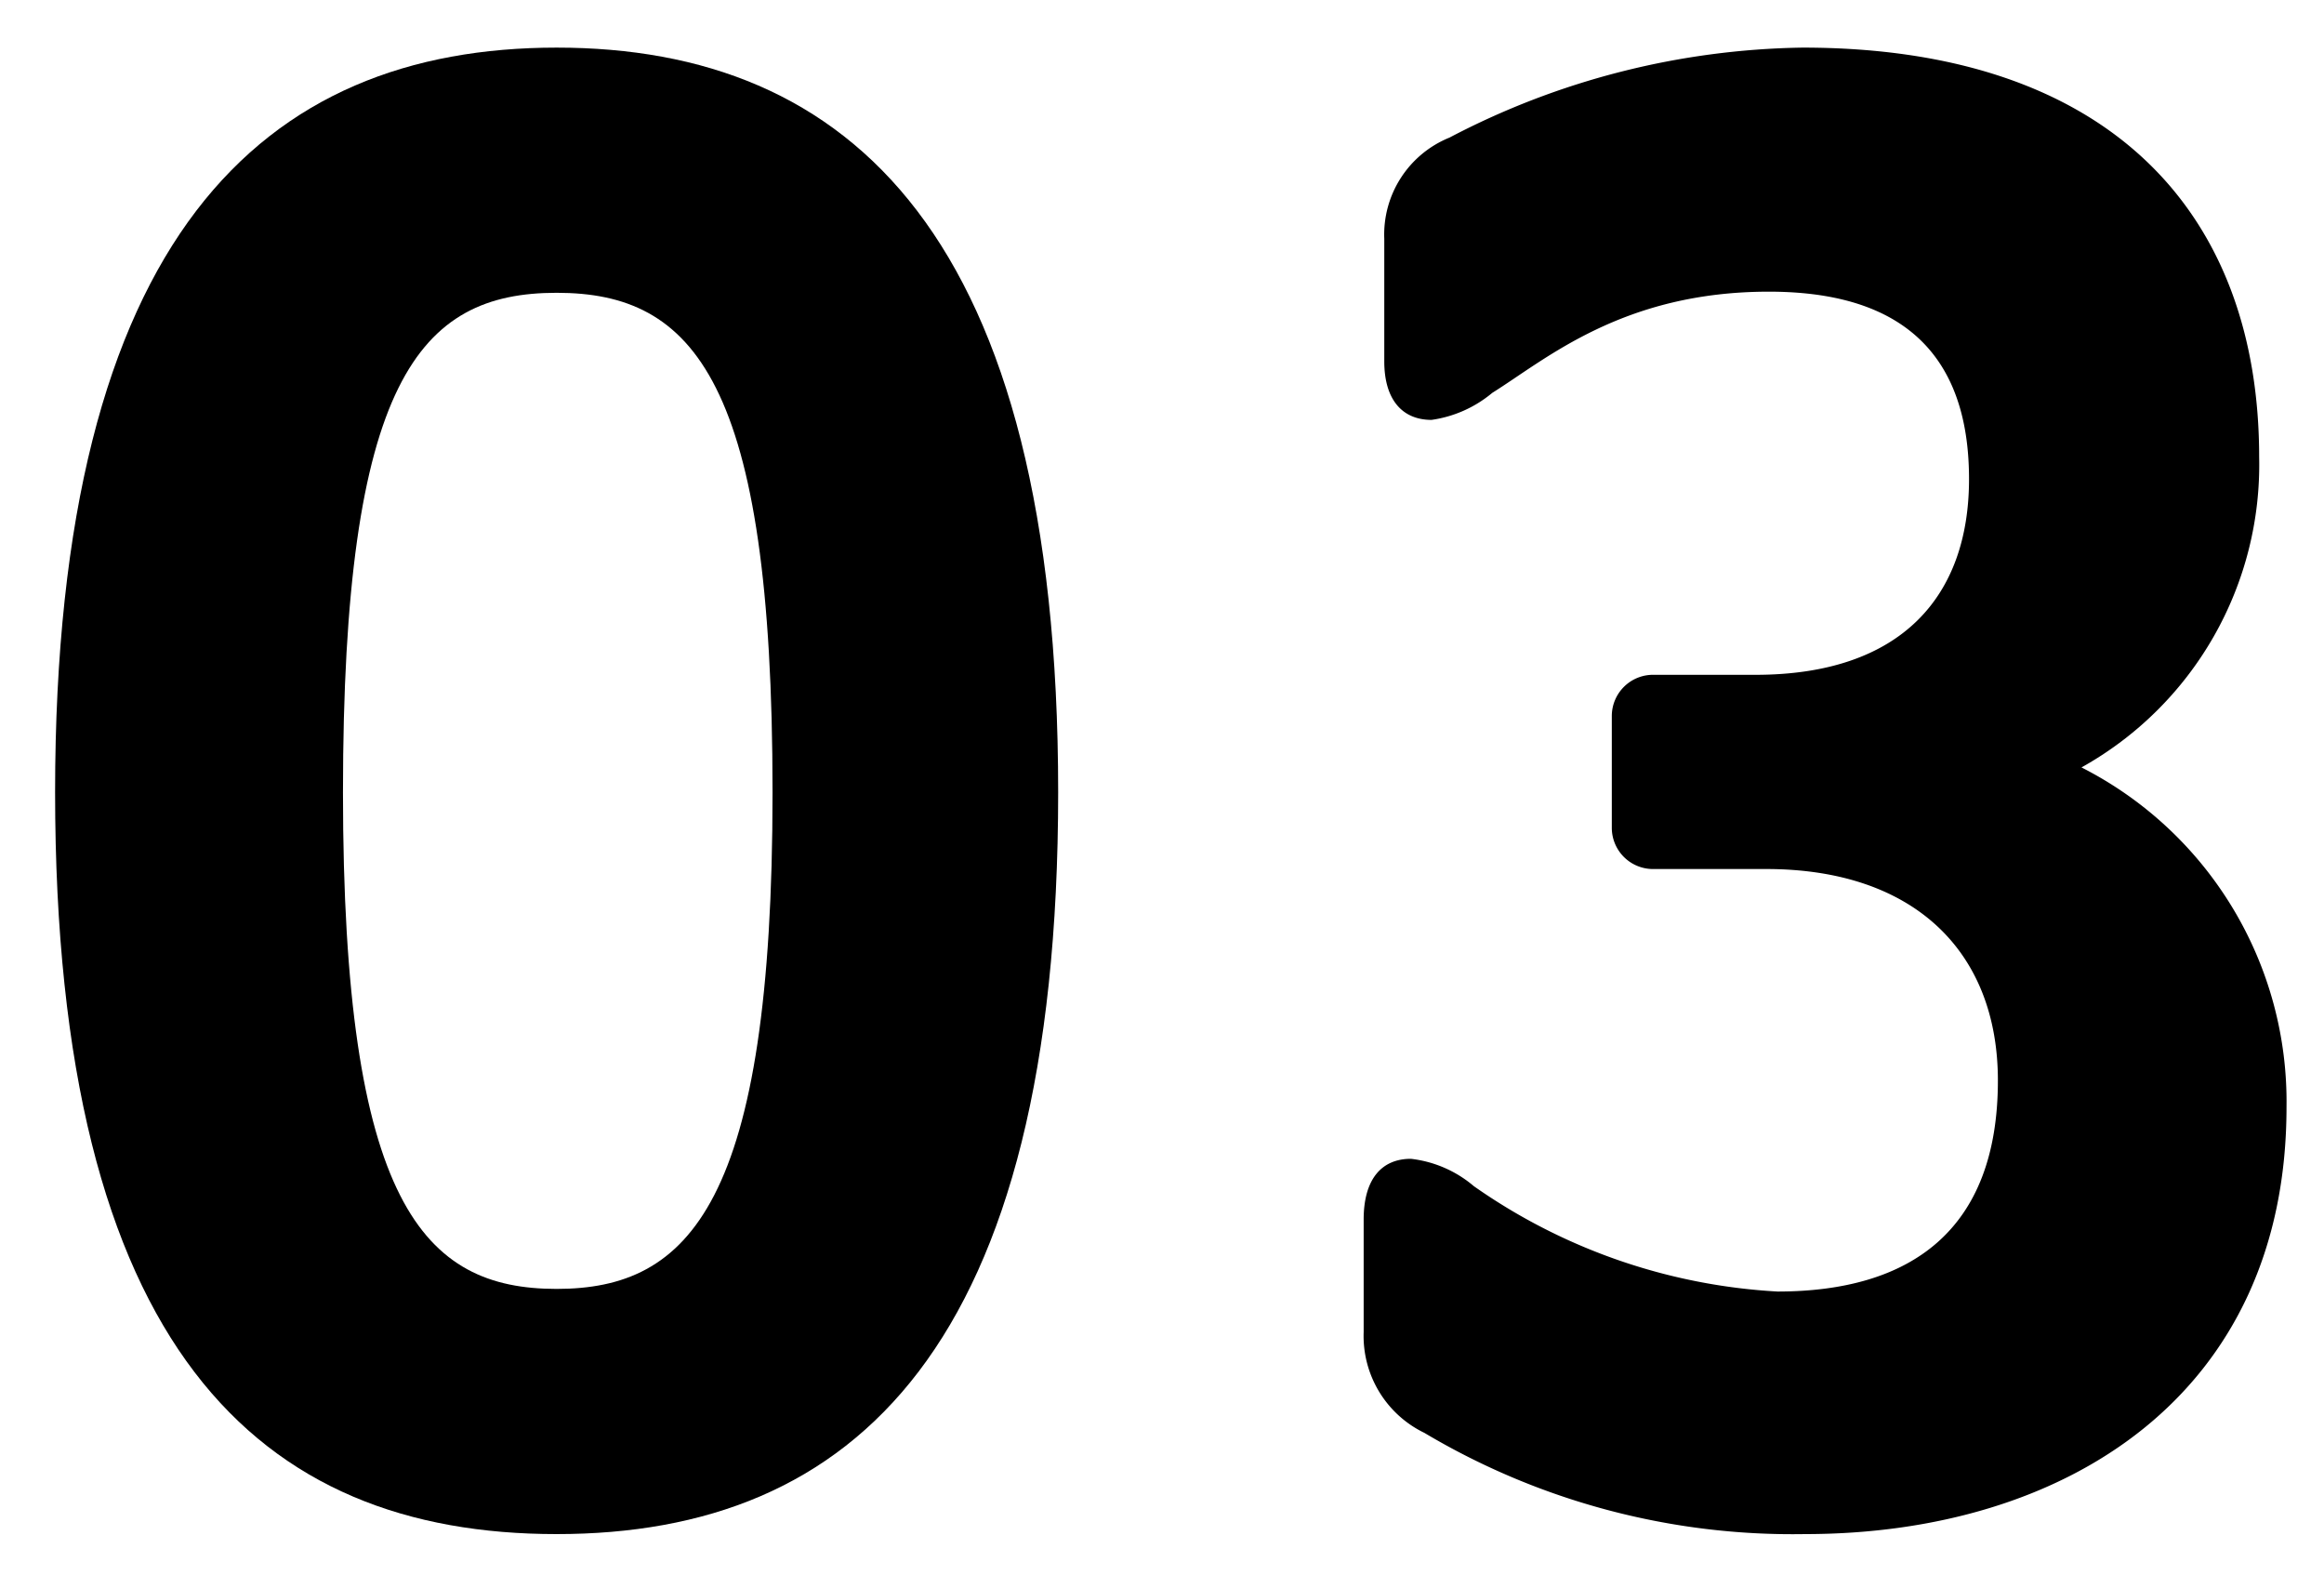 <svg id="レイヤー_1" data-name="レイヤー 1" xmlns="http://www.w3.org/2000/svg" viewBox="0 0 62 42"><title>名称未設定-30</title><path d="M28.23,21.13c0,14.82-5.46,19.79-13.38,19.79S1.47,36,1.47,21.13,7.05,1.27,14.85,1.27,28.23,6.25,28.23,21.13Zm-19.08,0c0,11,2.16,13.25,5.7,13.25s5.76-2.27,5.76-13.25S18.51,7.81,14.85,7.81,9.15,10.15,9.15,21.13Z"/><path d="M48.15,40.92A19.2,19.2,0,0,1,38,38.22a2.87,2.87,0,0,1-1.62-2.69v-3c0-1.08.48-1.62,1.26-1.62a3.14,3.14,0,0,1,1.68.73,15.59,15.59,0,0,0,8.1,2.81c3.54,0,5.88-1.62,5.88-5.63,0-3.42-2.22-5.64-6.18-5.64H44.13A1.1,1.1,0,0,1,43,22.09v-3A1.1,1.1,0,0,1,44.13,18h2.7c3.9,0,5.7-2.1,5.7-5.22,0-4-2.58-5-5.34-5-3.9,0-5.94,1.8-7.38,2.7a3.23,3.23,0,0,1-1.62.72c-.78,0-1.26-.54-1.26-1.56V6.37a2.79,2.79,0,0,1,1.74-2.7,20.9,20.9,0,0,1,9.42-2.4c8.22,0,12.18,4.44,12.18,10.92a9.24,9.24,0,0,1-4.74,8.28A10,10,0,0,1,61,29.53C61,37.21,55.11,40.92,48.15,40.92Z"/></svg>